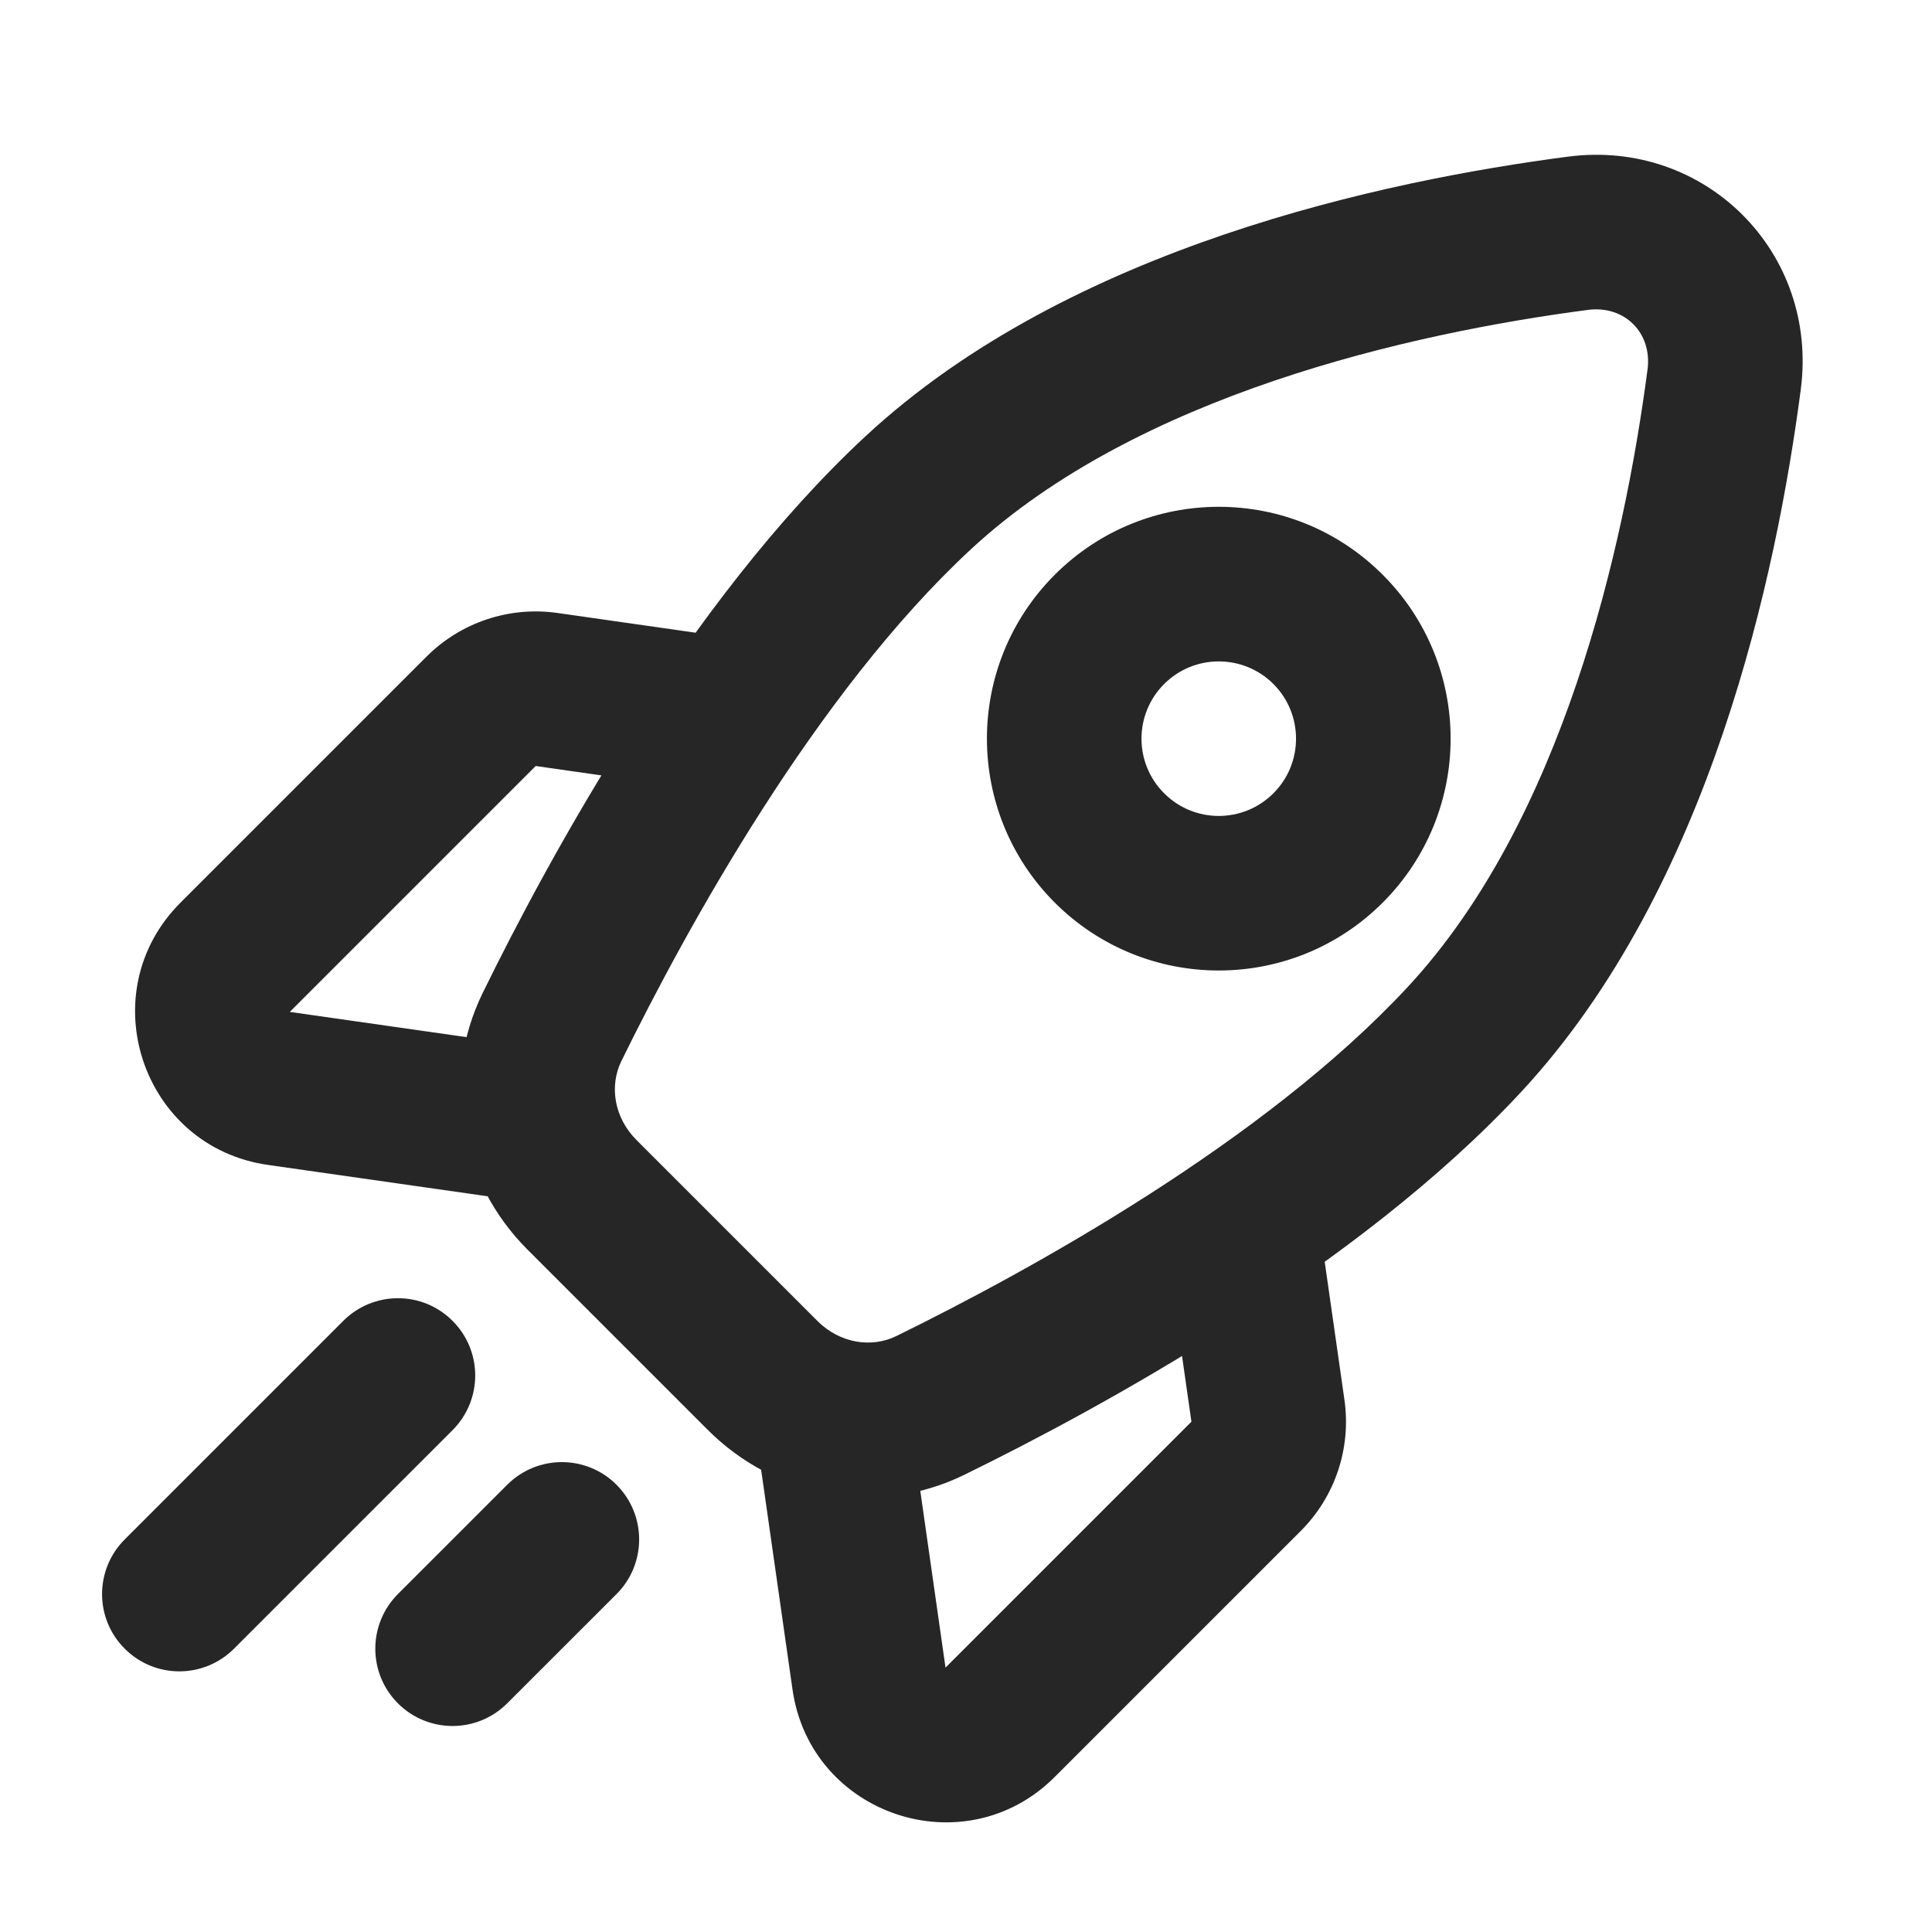 <?xml version="1.0" encoding="UTF-8"?> <svg xmlns="http://www.w3.org/2000/svg" width="25" height="25" viewBox="0 0 25 25" fill="none"><path d="M18.953 13.447L18.22 12.767L18.953 13.447ZM11.882 6.376L12.562 7.109L11.882 6.376ZM22.31 4.911L23.302 5.04L22.31 4.911ZM20.418 3.019L20.548 4.01L20.548 4.01L20.418 3.019ZM7.144 13.289L8.041 13.729L7.144 13.289ZM12.04 18.185L11.6 17.288L11.6 17.288L12.04 18.185ZM5.856 18.506C6.247 18.115 6.247 17.482 5.856 17.092C5.466 16.701 4.833 16.701 4.442 17.092L5.856 18.506ZM1.614 19.92C1.223 20.311 1.223 20.944 1.614 21.334C2.004 21.725 2.637 21.725 3.028 21.334L1.614 19.92ZM7.978 20.627C8.368 20.237 8.368 19.604 7.978 19.213C7.587 18.822 6.954 18.822 6.563 19.213L7.978 20.627ZM5.149 20.627C4.759 21.018 4.759 21.651 5.149 22.041C5.54 22.432 6.173 22.432 6.563 22.041L5.149 20.627ZM11.245 21.72L12.235 21.579L12.235 21.579L11.245 21.72ZM16.407 18.256L17.397 18.114L17.397 18.114L16.407 18.256ZM3.609 14.084L3.75 13.094L3.75 13.094L3.609 14.084ZM7.073 8.922L6.932 9.912L6.932 9.912L7.073 8.922ZM10.576 17.092L8.237 14.753L6.823 16.167L9.162 18.506L10.576 17.092ZM18.22 12.767C16.36 14.773 13.322 16.443 11.6 17.288L12.48 19.083C14.223 18.229 17.555 16.424 19.686 14.127L18.22 12.767ZM8.041 13.729C8.886 12.007 10.556 8.969 12.562 7.109L11.202 5.643C8.905 7.774 7.1 11.106 6.246 12.849L8.041 13.729ZM21.319 4.781C21.015 7.098 20.215 10.616 18.22 12.767L19.686 14.127C22.139 11.483 22.992 7.405 23.302 5.04L21.319 4.781ZM12.562 7.109C14.713 5.114 18.23 4.314 20.548 4.01L20.289 2.027C17.924 2.337 13.846 3.19 11.202 5.643L12.562 7.109ZM23.302 5.04C23.534 3.264 22.065 1.795 20.289 2.027L20.548 4.01C21.022 3.948 21.381 4.307 21.319 4.781L23.302 5.04ZM8.237 14.753C7.945 14.46 7.883 14.052 8.041 13.729L6.246 12.849C5.688 13.987 5.965 15.308 6.823 16.167L8.237 14.753ZM9.162 18.506C10.021 19.364 11.342 19.642 12.48 19.083L11.6 17.288C11.277 17.446 10.869 17.384 10.576 17.092L9.162 18.506ZM4.442 17.092L1.614 19.92L3.028 21.334L5.856 18.506L4.442 17.092ZM6.563 19.213L5.149 20.627L6.563 22.041L7.978 20.627L6.563 19.213ZM13.649 7.437C12.478 8.608 12.478 10.508 13.649 11.68L15.064 10.265C14.673 9.875 14.673 9.242 15.064 8.851L13.649 7.437ZM13.649 11.68C14.821 12.851 16.721 12.851 17.892 11.68L16.478 10.265C16.087 10.656 15.454 10.656 15.064 10.265L13.649 11.68ZM17.892 11.68C19.064 10.508 19.064 8.608 17.892 7.437L16.478 8.851C16.868 9.242 16.868 9.875 16.478 10.265L17.892 11.68ZM17.892 7.437C16.721 6.265 14.821 6.265 13.649 7.437L15.064 8.851C15.454 8.461 16.087 8.461 16.478 8.851L17.892 7.437ZM15.417 18.397L12.235 21.579L13.649 22.993L16.831 19.811L15.417 18.397ZM12.235 21.579L11.811 18.609L9.831 18.892L10.255 21.862L12.235 21.579ZM15.134 16.417L15.417 18.397L17.397 18.114L17.114 16.134L15.134 16.417ZM12.235 21.579L12.235 21.579L10.255 21.862C10.488 23.493 12.484 24.159 13.649 22.993L12.235 21.579ZM16.831 19.811C17.277 19.366 17.486 18.737 17.397 18.114L15.417 18.397L15.417 18.397L16.831 19.811ZM5.518 8.498L2.336 11.68L3.75 13.094L6.932 9.912L5.518 8.498ZM3.467 15.074L6.437 15.498L6.72 13.518L3.75 13.094L3.467 15.074ZM9.195 8.215L7.215 7.932L6.932 9.912L8.912 10.195L9.195 8.215ZM2.336 11.68C1.17 12.845 1.836 14.841 3.467 15.074L3.75 13.094L3.75 13.094L2.336 11.68ZM6.932 9.912L6.932 9.912L7.215 7.932C6.592 7.843 5.963 8.052 5.518 8.498L6.932 9.912Z" fill="#262626"></path></svg> 